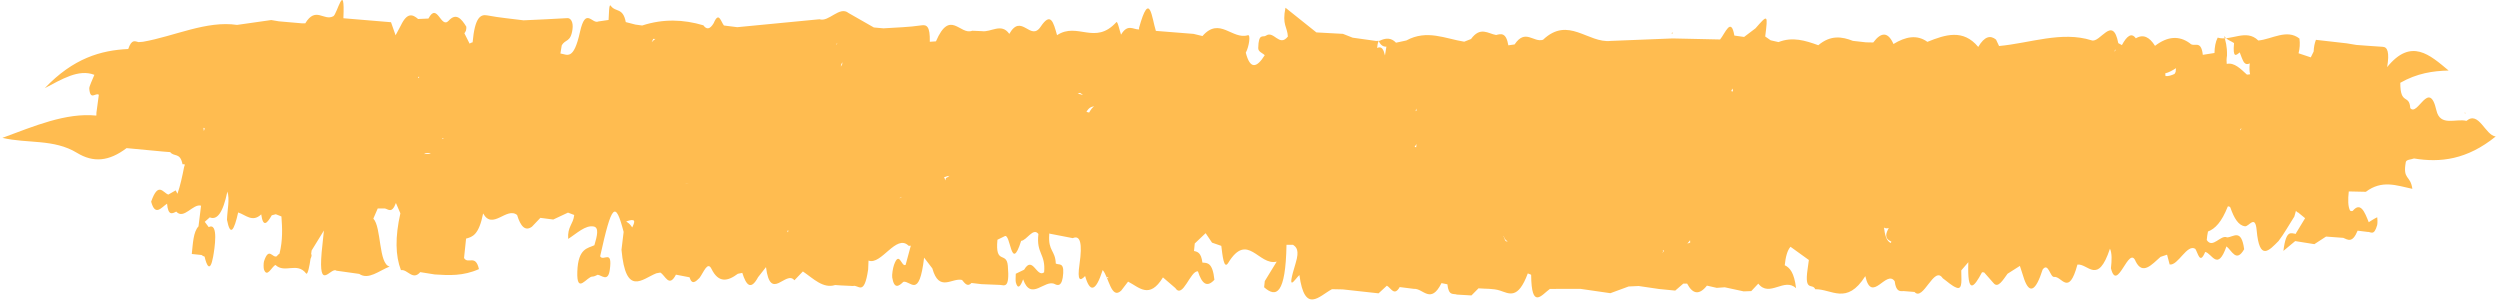 <?xml version="1.0" encoding="UTF-8"?>
<svg width="491px" height="59px" viewBox="0 0 491 59" version="1.1" xmlns="http://www.w3.org/2000/svg" xmlns:xlink="http://www.w3.org/1999/xlink">
    <title>meta_bg</title>
    <g id="Blog" stroke="none" stroke-width="1" fill="none" fill-rule="evenodd">
        <g id="V3-blog-story" transform="translate(-246, -4329)" fill="#FFBC50">
            <g id="Title-&amp;-Meta" transform="translate(244, 4281)">
                <g id="Meta">
                    <path d="M372.939,77.35 C373.257,77.482 373.569,77.466 373.879,77.31 C373.455,78.39 373.173,79.426 374.711,79.918 C374.687,80.01 374.651,80.098 374.641,80.19 C373.723,79.922 373.275,78.742 372.939,77.35 L372.939,77.35 Z M330.364,87.443 C330.396,87.439 330.428,87.435 330.458,87.427 L330.37,87.063 C330.448,87.083 330.526,87.095 330.606,87.115 C330.556,87.223 330.508,87.327 330.458,87.431 C330.442,87.483 330.422,87.539 330.404,87.591 C330.392,87.543 330.382,87.499 330.364,87.443 L330.364,87.443 Z M298.965,88.121 L298.967,88.117 L298.965,88.117 L298.963,88.117 L298.963,88.113 L298.965,88.117 C298.969,88.101 298.977,88.089 298.983,88.077 C299.239,88.557 299.501,88.993 299.927,88.985 C299.393,89.369 299.253,88.505 298.965,88.121 L298.965,88.121 Z M222.967,105.764 C222.905,105.828 222.391,105.628 222.795,105.588 C222.861,105.648 222.921,105.7 222.985,105.752 C222.979,105.756 222.973,105.756 222.967,105.764 L222.967,105.764 Z M159.214,104.258 C159.286,104.206 159.358,104.154 159.43,104.11 C159.418,104.246 159.412,104.374 159.398,104.514 C159.334,104.414 159.276,104.342 159.214,104.258 L159.214,104.258 Z M127.602,106.263 C127.77,106.191 127.934,106.099 128.1,106.027 C129.576,105.411 129.184,106.415 128.924,107.279 C128.84,107.183 128.75,107.127 128.67,107.003 C128.32,106.643 127.962,106.423 127.602,106.263 L127.602,106.263 Z M271.548,54.003 C271.568,53.991 271.584,53.971 271.606,53.959 C271.582,54.555 271.56,55.155 271.538,55.747 C271.168,54.715 270.726,53.907 269.832,54.467 C269.804,53.983 269.836,53.511 269.96,53.043 C270.388,53.783 270.92,54.087 271.548,54.003 L271.548,54.003 Z M413.892,37.161 C413.788,37.313 413.67,37.453 413.542,37.589 C413.618,37.417 413.71,37.261 413.814,37.117 C413.838,37.133 413.864,37.141 413.89,37.161 C413.892,37.161 413.892,37.157 413.892,37.157 L413.892,37.161 Z M426.054,39.284 C426.052,39.5 426.036,39.692 426.057,39.96 C426.063,39.98 426.07,39.984 426.075,40 C426.018,40.172 425.957,40.3 425.896,40.44 C425.331,40.796 424.762,41.06 424.183,41.08 C424.153,40.884 424.113,40.72 424.075,40.548 C424.746,40.3 425.401,39.812 426.054,39.284 L426.054,39.284 Z M436.758,32.999 C436.844,36.08 437.468,35.354 438.085,34.679 C438.434,35.336 438.778,36.051 439.149,36.516 C439.534,36.877 439.918,36.871 440.3,36.575 C440.33,37.598 440.456,38.255 440.638,38.697 C440.433,38.743 440.228,38.83 440.023,38.842 C438.641,37.859 437.263,36.732 435.833,37.237 C435.727,36.813 435.658,36.313 435.683,35.598 C435.494,33.743 435.059,32.825 434.638,31.842 C435.328,32.609 436.05,32.633 436.758,32.999 L436.758,32.999 Z M359.968,81.002 C360.006,81.146 360.03,81.286 360.046,81.414 C360.026,81.282 359.998,81.142 359.968,81.002 L359.968,81.002 Z M335.435,84.464 C335.461,84.612 335.487,84.764 335.519,84.892 C335.341,84.992 335.165,85.112 334.977,85.168 C335.141,84.948 335.297,84.724 335.435,84.464 L335.435,84.464 Z M42.949,98.137 C43.025,98.137 43.101,98.133 43.177,98.133 C43.217,98.329 43.173,98.529 43.103,98.729 C43.047,98.577 43.003,98.325 42.949,98.137 L42.949,98.137 Z M83.589,83.257 C83.629,83.117 83.697,83.041 83.749,82.929 C83.759,83.041 83.775,83.157 83.793,83.273 C83.723,83.269 83.657,83.261 83.589,83.257 L83.589,83.257 Z M128.291,70.693 C128.289,70.689 128.287,70.681 128.285,70.677 C128.367,70.461 128.447,70.249 128.505,70.021 C128.645,70.005 128.781,69.997 128.921,69.981 C128.701,70.161 128.495,70.413 128.291,70.693 L128.291,70.693 Z M440.057,49.884 C440.051,49.788 440.027,49.732 440.023,49.628 L440.025,49.628 C440.107,49.568 440.189,49.492 440.273,49.432 C440.199,49.58 440.129,49.732 440.057,49.884 L440.057,49.884 Z M86.583,97.963 C86.879,97.691 87.207,97.643 87.545,97.659 C87.667,97.699 87.795,97.719 87.913,97.771 C87.479,97.807 87.039,97.867 86.583,97.963 L86.583,97.963 Z M89.791,94.429 C89.887,94.481 89.983,94.493 90.079,94.545 C89.973,94.561 89.863,94.581 89.757,94.597 C89.769,94.553 89.777,94.481 89.791,94.429 L89.791,94.429 Z M164.356,66.78 C164.342,66.752 164.326,66.728 164.314,66.692 C164.308,66.688 164.304,66.684 164.298,66.68 L164.304,66.68 C164.372,66.576 164.442,66.472 164.512,66.368 C164.45,66.5 164.402,66.64 164.356,66.78 L164.356,66.78 Z M165.831,70.837 C165.785,70.841 165.739,70.841 165.691,70.845 L165.771,70.681 C165.739,70.469 165.817,70.257 165.945,70.049 C165.929,70.277 165.919,70.493 165.921,70.689 C165.869,70.677 165.823,70.697 165.771,70.681 L165.831,70.837 Z M213.619,70.681 C213.197,70.605 212.857,70.561 212.547,70.541 C212.695,70.489 212.841,70.421 212.987,70.333 C213.195,70.433 213.401,70.525 213.619,70.681 L213.619,70.681 Z M180.626,94.89 C180.64,94.91 180.654,94.93 180.67,94.954 C180.518,95.038 180.394,95.126 180.27,95.21 C180.364,95.102 180.484,94.994 180.626,94.89 L180.626,94.89 Z M138.8,97.34 C138.8,97.34 138.8,97.344 138.8,97.348 C138.552,97.412 138.356,97.488 138.182,97.564 C138.326,97.472 138.534,97.396 138.8,97.34 L138.8,97.34 Z M215.238,73.949 C215.06,73.929 214.878,73.901 214.698,73.881 C215.042,73.017 215.53,72.749 216.074,72.613 C215.754,72.873 215.504,73.293 215.238,73.949 L215.238,73.949 Z M189.305,89.838 C189.285,89.854 189.155,89.998 188.889,90.146 C188.857,90.314 188.855,90.466 188.837,90.626 C188.739,90.362 188.627,90.166 188.493,90.062 C188.751,89.922 189.009,89.786 189.271,89.686 C189.179,89.806 189.829,89.418 189.305,89.838 L189.305,89.838 Z M279.018,65.747 C278.958,65.799 278.902,65.823 278.844,65.867 C278.864,65.683 278.882,65.503 278.898,65.327 C278.938,65.467 278.976,65.607 279.018,65.747 L279.018,65.747 Z M279.803,72.245 C279.803,72.449 279.813,72.665 279.819,72.873 C279.713,72.873 279.609,72.873 279.505,72.869 L279.505,72.869 C279.611,72.677 279.701,72.453 279.803,72.245 L279.803,72.245 Z M340.06,53.864 C340.142,54.032 340.21,54.208 340.246,54.424 C340.248,54.424 340.252,54.42 340.254,54.42 C340.254,54.42 340.25,54.424 340.25,54.424 C340.126,54.42 340.004,54.412 339.882,54.408 C339.95,54.236 340.008,54.052 340.06,53.864 L340.06,53.864 Z M326.974,44.31 C327.01,44.414 327.05,44.506 327.09,44.602 C327.02,44.602 326.95,44.602 326.878,44.606 C326.884,44.598 326.888,44.598 326.892,44.59 C326.926,44.494 326.946,44.406 326.974,44.31 L326.974,44.31 Z M483.593,41.163 C483.523,41.151 483.455,41.155 483.385,41.147 C483.397,41.095 483.411,41.047 483.421,40.999 C483.485,41.055 483.527,41.099 483.593,41.163 L483.593,41.163 Z M474.603,51.188 C479.822,51.415 484.971,50.161 490,44.949 C487.91,44.962 486.101,40.291 483.931,42.599 C483.934,42.604 483.937,42.608 483.938,42.613 C483.937,42.608 483.934,42.608 483.932,42.608 C481.837,42.331 478.951,44.426 477.813,41.268 C475.632,35.219 474.314,43.049 472.664,41.458 C472.146,38.691 470.644,41.195 470.118,36.764 C473.145,34.51 476.174,33.669 479.246,33.219 C475.186,30.606 471.144,27.689 467.179,34.024 C467.306,31.106 466.779,30.102 465.852,30.17 C464.114,30.284 462.376,30.347 460.638,30.438 C460.006,30.411 459.374,30.384 458.742,30.357 C456.709,30.375 454.675,30.393 452.643,30.411 C452.464,31.102 452.408,31.87 452.477,32.711 C452.478,32.724 452.479,32.729 452.481,32.738 L452.061,33.951 L449.577,33.447 C449.703,32.506 449.66,31.543 449.4,30.556 C446.701,28.93 444.083,31.329 441.429,31.924 C438.752,29.848 436.105,32.779 433.437,32.333 C433.106,33.224 433.067,34.274 433.182,35.405 C432.432,35.619 431.682,35.837 430.933,36.046 C430.933,36.019 430.935,35.996 430.934,35.964 C430.198,33.02 429.075,34.892 428.164,34.106 C425.874,32.815 423.625,33.265 421.416,35.433 C420.148,33.865 418.848,33.365 417.498,34.428 C416.52,33.338 415.691,34.178 414.945,36.082 C414.696,35.982 414.445,35.887 414.194,35.787 C412.418,30.297 410.663,36.328 408.895,35.873 C402.888,34.751 396.975,37.905 391.022,39.2 C390.776,38.809 390.529,38.418 390.282,38.027 C389.089,37.269 387.97,37.609 386.982,39.877 C383.628,36.705 380.289,38.25 376.951,40.104 L376.95,40.104 L376.951,40.104 C374.727,38.877 372.548,39.623 370.39,41.336 C369.05,39.082 367.724,39.232 366.41,41.522 C365.935,41.572 365.461,41.622 364.985,41.668 L362.423,41.695 L362.423,41.699 C360.169,41.122 357.931,41.04 355.766,43.372 C353.15,42.776 350.535,42.286 347.932,43.713 C347.408,43.663 346.885,43.608 346.361,43.553 C345.977,43.349 345.591,43.144 345.207,42.94 C345.218,38.536 345.193,38.523 343.118,41.581 C343.12,41.581 343.12,41.581 343.12,41.586 C343.12,41.581 343.118,41.581 343.118,41.581 C342.448,42.231 341.776,42.885 341.103,43.535 L341.103,43.535 L339.17,43.499 C338.076,39.863 337.33,43.272 336.482,44.603 L336.481,44.603 C333.392,44.912 330.302,45.221 327.211,45.535 L315.234,47.493 C310.821,48.561 306.332,43.599 301.974,48.898 C300.175,49.72 298.254,47.089 296.545,50.488 C296.145,50.593 295.746,50.702 295.345,50.811 C294.617,48.352 293.668,48.707 292.717,49.093 C291.099,49.016 289.438,47.743 287.918,50.479 C287.918,50.479 287.918,50.475 287.917,50.475 C287.5,50.706 287.083,50.929 286.666,51.156 C286.666,51.161 286.666,51.161 286.666,51.161 L286.666,51.161 C282.885,51.024 279.09,49.625 275.346,52.306 L273.385,52.988 C272.3,52.079 271.218,52.306 270.135,53.015 L269.436,53.124 C267.896,53.097 266.354,53.069 264.814,53.047 L264.814,53.047 L264.814,53.047 C264.152,52.874 263.491,52.706 262.83,52.533 L262.829,52.533 C261.095,52.651 259.361,52.774 257.624,52.888 L257.624,52.892 C255.413,51.529 253.2,50.166 251.002,48.816 C250.713,52.251 251.839,52.52 252.158,54.369 C252.158,54.369 252.158,54.374 252.158,54.374 L252.158,54.374 C250.744,56.719 249.272,53.447 247.853,54.737 C247.343,55.205 246.349,54.306 246.654,57.323 C246.732,58.077 247.595,58.168 248.095,58.568 L248.097,58.568 L248.095,58.568 C246.84,61.254 245.588,61.731 244.34,58.527 L244.34,58.527 C244.84,57.287 244.882,54.828 244.334,55.074 C241.395,56.391 238.366,52.074 235.499,56.323 C234.905,56.251 234.309,56.187 233.714,56.114 C231.239,56.219 228.765,56.328 226.291,56.432 C225.19,54.056 224.109,48.443 222.938,56.241 L222.988,56.555 C221.842,56.737 220.628,55.642 219.592,58 L219.591,58 C219.176,57.178 218.596,55.373 218.375,55.682 C214.773,60.772 210.794,56.505 207.131,59.636 C206.097,57.178 205.343,55.178 203.734,58.373 C202.102,61.613 199.654,56.051 197.791,60.527 C195.98,58.495 194.182,60.704 192.376,60.65 C191.746,60.699 191.116,60.749 190.487,60.799 C188.228,62.045 185.646,56.991 183.672,63.735 C183.277,63.812 182.88,63.89 182.483,63.967 C182.182,60.909 181.45,60.695 180.478,60.959 C178.034,61.64 175.58,61.981 173.129,62.454 C172.498,62.476 171.865,62.495 171.234,62.517 C169.473,61.777 167.713,61.04 165.952,60.304 C164.035,59.077 162.318,62.617 160.436,62.217 L160.435,62.217 C155.158,63.39 149.881,64.558 144.603,65.73 C143.722,65.726 142.843,65.726 141.962,65.721 C141.285,65.071 140.626,62.985 139.911,65.507 L139.911,65.507 C139.304,66.898 138.643,66.925 137.95,66.176 C133.958,65.503 129.978,65.83 126.024,67.68 C125.581,67.671 125.138,67.666 124.693,67.662 L122.745,67.407 C121.852,64.58 120.523,65.78 119.435,64.59 C118.982,64.094 119.309,66.371 119.343,67.402 C118.687,67.584 118.033,67.761 117.377,67.943 C116.242,68.67 114.544,65.308 114.054,70.434 C113.496,76.255 112.115,75.114 110.759,75.092 C110.778,74.569 110.798,74.033 110.817,73.51 L110.817,73.506 C111.349,72.12 112.482,72.765 112.532,70.102 C112.561,68.629 111.894,67.916 111.279,68.03 C108.448,68.557 105.614,69.02 102.783,69.507 C100.388,69.488 97.994,69.579 95.601,69.416 C94.204,69.316 93.214,70.147 93.374,75.014 C93.184,75.069 92.998,75.178 92.815,75.342 C92.395,74.714 91.975,74.083 91.555,73.451 C91.64,73.26 91.753,73.119 91.798,72.869 C91.833,72.679 91.812,72.17 91.769,72.115 C90.603,70.643 89.421,69.593 88.175,71.397 C86.85,73.192 85.516,67.939 84.194,71.438 C83.526,71.547 82.857,71.665 82.189,71.774 C81.038,71.006 79.915,70.674 78.984,73.433 C78.72,74.119 78.455,74.801 78.191,75.487 L78.191,75.492 C77.788,74.674 77.388,73.86 76.986,73.051 C73.86,73.169 70.733,73.292 67.607,73.415 C67.01,65.812 66.278,72.792 65.606,73.256 C63.861,74.514 61.925,71.674 60.292,75.328 C60.06,75.346 59.827,75.373 59.595,75.401 L55.11,75.56 C54.598,75.537 54.087,75.519 53.575,75.492 L53.575,75.496 L53.574,75.496 C51.396,76.087 49.216,76.669 47.037,77.259 C40.989,77.105 35.09,80.972 29.117,82.794 C28.831,82.853 28.546,82.908 28.259,82.972 C27.581,82.931 26.855,82.422 26.4,84.562 C21.099,85.466 15.906,87.666 11.07,94.192 C14.15,92.079 17.183,89.588 20.42,90.406 C20.173,91.379 19.667,92.788 19.752,93.206 C20.24,95.619 21.085,93.769 21.765,94.187 C21.752,95.382 21.739,96.578 21.726,97.773 L21.724,97.773 L21.79,98.3 C21.667,97.991 21.7,98.077 21.768,98.304 C21.775,98.304 21.783,98.3 21.79,98.3 C21.787,98.318 21.782,98.327 21.779,98.341 C21.775,98.327 21.772,98.318 21.768,98.304 C15.748,98.436 9.885,101.863 4,104.894 C8.991,105.448 14.047,103.83 18.894,106.03 C22.323,107.584 25.326,106.948 28.453,103.921 C30.871,103.853 33.291,103.78 35.709,103.717 C36.156,103.699 36.605,103.68 37.052,103.658 L37.053,103.658 L37.052,103.658 C37.931,104.544 38.997,103.417 39.744,105.739 C39.901,105.671 40.058,105.703 40.216,105.73 C40.182,105.88 40.144,106.016 40.119,106.198 C39.982,108.089 39.819,109.952 39.461,111.606 C39.319,111.397 39.179,111.188 39.037,110.983 C38.592,111.311 38.149,111.647 37.706,111.974 L37.706,111.979 C36.639,111.779 35.427,109.588 34.523,113.774 C35.683,116.646 36.677,114.601 37.671,113.783 L37.672,113.783 C38.178,116.159 38.92,115.605 39.654,115.105 C41.311,116.582 42.745,113.078 44.348,113.36 C44.347,114.723 44.345,116.087 44.344,117.455 C43.454,118.663 43.67,120.922 43.695,122.999 C44.337,122.985 44.979,122.971 45.621,122.962 L45.621,122.958 C45.83,123.09 46.041,123.171 46.254,123.203 C46.858,124.876 47.726,126.293 47.919,123.053 C48.015,121.454 48.202,116.123 46.348,117.35 C46.051,117.036 45.753,116.727 45.456,116.418 C45.747,116.087 46.036,115.759 46.325,115.428 C47.78,115.841 48.789,114.328 49.137,109.974 L49.135,109.974 C49.822,111.365 49.562,113.628 49.739,115.487 C49.739,115.491 49.739,115.491 49.739,115.491 C50.796,118.754 51.386,117.432 51.742,113.792 C53.259,114.078 54.78,115.464 56.285,113.61 C56.989,116.282 57.677,115.146 58.363,113.542 L58.363,113.542 C58.618,113.437 58.871,113.337 59.126,113.237 C59.508,113.337 59.891,113.437 60.274,113.537 C60.72,115.805 61.118,118.104 60.789,120.826 C60.789,120.831 60.789,120.831 60.789,120.831 C60.619,120.963 60.46,121.154 60.31,121.413 C59.523,121.926 58.551,119.659 57.951,122.69 C57.883,123.031 58.006,124.039 58.142,124.307 C58.965,125.903 59.56,123.58 60.27,123.135 L60.271,123.135 C62.297,124.621 64.394,121.99 66.438,124.048 C66.817,124.43 66.94,122.362 66.958,121.104 C67.145,120.54 67.106,120.277 66.967,120.145 C66.97,119.913 66.971,119.681 66.974,119.45 L66.974,119.45 C67.612,118.05 68.252,116.65 68.89,115.26 C68.917,116.691 68.944,118.127 68.971,119.563 C69.267,127.598 71.147,122.053 72.293,122.799 C72.293,122.799 72.293,122.794 72.293,122.794 C73.798,122.821 75.305,122.849 76.81,122.871 C78.769,123.885 80.58,121.785 82.566,120.713 C80.325,120.508 80.034,113.183 78.24,111.76 C78.443,111.07 78.647,110.37 78.852,109.679 C79.319,109.615 79.787,109.561 80.253,109.502 C80.966,109.57 81.736,110.388 82.267,108.17 C82.64,108.807 83.012,109.443 83.384,110.079 L83.384,110.079 C82.902,114.846 83.433,118.486 84.857,121.14 C86.124,120.763 87.399,122.971 88.663,121.067 C89.628,121.104 90.593,121.14 91.559,121.172 C94.344,121.013 97.128,120.826 100.036,119.072 C98.997,116.168 97.819,118.477 96.865,117.268 C96.842,115.991 96.819,114.714 96.797,113.433 C98.006,112.951 99.204,112.424 99.519,108.116 L99.519,108.12 C101.77,111.233 103.945,106.198 106.18,107.616 C107.13,109.756 108.17,110.652 109.355,109.534 C109.832,108.893 110.308,108.252 110.783,107.611 C111.634,107.616 112.485,107.625 113.334,107.63 C114.238,107.061 115.14,106.498 116.042,105.93 C116.465,106.03 116.888,106.139 117.31,106.239 C117.31,106.239 117.31,106.243 117.312,106.243 C117.357,108.079 116.239,108.643 116.708,111.051 C118.245,109.784 119.739,107.898 121.39,108.02 C122.49,108.098 122.283,109.774 121.967,111.66 C120.759,112.419 118.867,112.597 119.271,117.191 C119.681,121.876 121.288,117.864 122.366,117.804 C122.688,117.786 123.007,117.5 123.326,117.332 C124.133,117.341 125.515,118.545 125.559,116.105 C125.635,111.824 124.098,114.719 123.356,113.669 C124.368,103.162 124.977,102.358 127.35,108.357 C127.353,109.534 127.357,110.711 127.36,111.888 C129.328,121.004 132.095,117.077 134.71,115.646 C134.964,115.564 135.217,115.482 135.472,115.405 L135.471,115.405 C136.503,115.805 137.532,118.245 138.569,115.441 C139.474,115.5 140.378,115.564 141.283,115.628 C141.945,117.132 142.589,116.341 143.234,115.519 C143.893,114.401 144.398,111.969 145.362,113.465 C147.093,116.123 148.851,115.482 150.615,113.787 L150.615,113.787 C150.898,113.692 151.182,113.592 151.465,113.501 L151.464,113.501 C152.493,115.773 153.543,116.827 154.656,113.937 C154.658,113.937 154.658,113.942 154.658,113.942 C155.086,113.228 155.515,112.524 155.943,111.815 L155.945,111.815 C157.657,118.618 159.894,111.829 161.797,113.701 C162.278,113.06 162.759,112.419 163.239,111.774 C165.428,112.897 167.594,114.692 169.857,113.651 C170.25,113.628 170.643,113.61 171.037,113.587 C171.815,113.533 172.593,113.469 173.372,113.41 C174.341,112.937 175.793,115.314 175.914,109.824 C175.864,109.243 175.817,108.666 175.775,108.084 C178.375,108.743 180.523,102.158 183.21,104.221 L183.21,104.226 C183.361,104.244 183.511,104.226 183.662,104.167 C183.478,105.453 183.296,106.743 183.11,108.029 C182.357,108.652 181.528,105.276 180.845,108.32 C180.703,108.947 180.657,110.329 180.796,110.806 C181.46,113.083 182.277,112.406 183.078,111.388 C184.461,110.924 186.572,114.496 186.539,106.184 C187.16,106.816 187.782,107.452 188.404,108.084 C190.303,112.656 192.44,109.384 194.469,109.625 C195.097,110.229 195.723,110.915 196.387,109.988 C197.04,109.984 197.694,109.979 198.348,109.979 C199.536,109.884 200.724,109.788 201.912,109.688 C202.784,109.584 204.042,110.415 203.057,105.775 C202.451,102.899 200.537,105.994 200.409,100.936 L200.408,100.931 C200.409,100.931 200.409,100.936 200.409,100.936 C200.835,100.658 201.261,100.377 201.688,100.104 C202.83,99.072 203.811,107.33 205.054,100.59 L205.054,100.59 C206.144,100.363 207.07,97.614 208.256,98.836 C208.28,102.785 210.16,102.453 210.287,106.166 L210.287,106.171 C208.966,107.489 207.649,103.058 206.328,106.139 C205.816,106.466 205.305,106.793 204.792,107.13 C204.863,107.702 204.877,108.466 205.016,108.816 C205.551,110.147 206,109.597 206.357,108.034 C208.441,112.251 210.564,107.407 212.671,108.216 C213.236,108.429 214.205,108.597 214.029,105.871 C213.889,103.685 212.956,104.462 212.347,104.176 C211.942,101.595 210.537,101.99 210.38,98.663 L210.331,98.495 C211.905,98.604 213.481,98.713 215.057,98.822 C216.447,97.982 217.077,99.645 216.99,103.699 C216.916,107.198 217.553,107.021 218.368,105.912 C218.368,105.907 218.368,105.912 218.368,105.907 C218.368,105.912 218.368,105.912 218.368,105.912 C219.671,108.993 220.789,108.884 221.649,104.326 C223.011,105.544 224.04,109.961 225.746,107.898 L225.746,107.898 C226.122,107.257 226.498,106.616 226.874,105.975 C229.147,106.793 231.462,108.979 233.572,104.317 C234.465,104.912 235.358,105.507 236.251,106.103 C237.957,108.125 238.766,102.24 240.25,102.308 C241.298,104.594 242.385,105.339 243.659,103.544 C242.892,100.222 241.893,100.427 240.909,100.49 C240.427,98.577 239.71,98.495 238.992,98.427 L238.992,98.427 C238.98,97.932 238.97,97.441 238.961,96.941 L238.962,96.941 C239.585,96.187 240.209,95.428 240.834,94.673 L240.834,94.669 L240.834,94.673 C241.326,95.237 241.818,95.805 242.31,96.369 C242.937,96.505 243.564,96.637 244.191,96.773 C244.641,98.541 245.261,101.436 245.946,99.927 C248.96,93.278 251.948,99.836 255.369,98.518 C254.46,100.518 253.986,101.563 253.51,102.603 C253.515,103.008 253.522,103.412 253.528,103.817 C256.142,105.625 257.893,104.689 256.876,95.001 C257.301,94.951 257.728,94.901 258.153,94.855 C258.829,95.21 259.571,95.696 259.103,98.336 C257.942,104.867 259.357,101.431 260.113,100.59 C262.099,108.152 264.495,104.176 266.805,102.567 C267.509,102.494 268.213,102.422 268.917,102.353 C271.272,102.322 273.628,102.294 275.985,102.263 L277.42,100.572 C278.266,100.899 279.112,102.544 279.953,100.536 C280.892,100.54 281.832,100.545 282.771,100.545 C284.525,100.177 286.422,103.262 288.007,98.763 C288.4,98.791 288.792,98.822 289.186,98.854 C289.718,101.186 290.558,100.449 291.306,100.631 C292.251,100.572 293.197,100.513 294.141,100.449 C294.542,99.936 294.943,99.413 295.342,98.895 C296.761,98.85 298.185,98.545 299.597,98.818 C301.452,99.186 303.318,100.204 304.598,94.805 C304.822,94.864 305.047,94.923 305.271,94.982 C305.269,94.992 305.268,95.001 305.265,95.01 L305.286,95.01 C306.191,101.885 307.798,98.673 309.277,97.3 C311.26,97.055 313.244,96.809 315.227,96.559 L315.227,96.555 L315.227,96.559 C317.208,96.6 319.187,96.646 321.168,96.687 L321.168,96.687 C322.3,96.105 323.431,95.523 324.564,94.942 C325.211,94.833 325.859,94.719 326.506,94.61 C327.861,94.642 329.215,94.673 330.569,94.705 C331.629,94.678 332.69,94.651 333.749,94.628 L333.748,94.628 L333.749,94.628 C334.217,94.11 334.684,93.592 335.152,93.078 C335.403,93.047 335.652,93.015 335.902,92.983 C337.21,94.869 338.512,95.023 339.81,92.901 C340.464,92.965 341.12,93.033 341.774,93.101 C342.289,92.997 342.806,92.901 343.323,92.797 C344.585,92.915 345.847,93.028 347.11,93.142 L348.583,92.906 C348.981,92.365 349.378,91.82 349.776,91.279 C352.271,93.815 354.719,89.361 357.249,91.279 C356.519,88.302 355.552,87.407 354.489,87.066 C354.456,85.421 354.633,84.099 355.172,83.326 C356.469,84.04 357.767,84.753 359.066,85.466 C359.058,86.085 359.049,86.698 359.039,87.312 C358.938,91.901 360.344,89.806 361.005,91.015 L361.005,91.011 C364.192,90.543 367.54,93.446 370.456,87.257 C372.374,92.638 374.368,85.371 376.307,87.552 C376.811,89.547 377.54,89.402 378.27,89.257 C378.988,89.225 379.706,89.197 380.424,89.166 L380.425,89.166 C382.367,90.879 383.598,83.431 385.594,85.812 C386.588,86.344 387.576,87.13 388.578,87.339 C389.838,87.598 389.175,85.348 389.025,83.849 C389.418,83.258 389.811,82.667 390.204,82.076 C390.777,88.525 391.889,86.962 393.115,83.708 C393.254,83.703 393.393,83.699 393.532,83.69 C394.223,84.303 394.914,84.921 395.604,85.535 C396.617,86.521 397.35,84.771 398.123,83.399 L398.123,83.394 C398.863,82.785 399.605,82.172 400.345,81.563 C400.732,82.394 401.117,83.231 401.503,84.062 L401.503,84.062 C402.923,86.884 404.045,86.098 404.867,81.731 L404.867,81.731 L404.867,81.731 C405.809,80.095 406.512,83.103 407.295,82.894 C408.737,82.508 410.603,86.48 411.529,79.931 C413.578,79.427 415.987,83.531 417.49,76.05 C418.012,76.873 418.134,78.286 418.15,79.845 C419.974,84.648 421.067,74.678 422.813,77.927 C424.507,80.481 426.016,78.155 427.548,76.437 C427.953,76.241 428.358,76.046 428.764,75.855 L428.762,75.851 L428.764,75.851 C429.011,76.469 429.257,77.087 429.505,77.705 C431.17,77.777 432.393,73.206 434.129,74.042 C434.782,74.81 435.403,77.1 436.131,74.405 L436.131,74.405 C437.499,74.514 439.026,77.973 440.145,72.819 C441.293,73.474 442.446,75.855 443.665,72.947 C442.608,68.879 441.285,70.856 440.066,71.047 L440.066,71.052 C438.737,70.584 437.517,73.701 436.151,72.042 C436.125,71.474 436.139,70.911 436.189,70.356 L436.189,70.356 C437.494,69.684 438.635,68.18 439.449,65.012 C439.627,64.921 439.803,64.967 439.973,65.139 C440.962,67.175 442.006,68.457 443.275,68.457 C444.058,68.457 444.98,65.826 445.647,68.948 C446.942,75.019 448.555,72.597 450.169,70.524 C451.056,69.029 451.835,67.093 452.665,65.371 C452.717,64.98 452.779,64.599 452.838,64.217 C452.992,64.371 453.149,64.494 453.312,64.494 L454.801,65.439 C454.327,66.489 453.852,67.548 453.379,68.598 L453.415,68.707 C452.49,68.793 451.357,67.889 451.355,72.333 C452.043,71.602 452.73,70.87 453.417,70.138 C454.688,70.184 455.957,70.229 457.226,70.279 L459.323,68.52 L459.324,68.52 C460.445,68.466 461.566,68.411 462.687,68.357 L462.687,68.352 L462.688,68.352 C463.636,68.602 464.616,69.261 465.337,66.616 C465.991,66.616 466.646,66.616 467.3,66.616 C467.918,66.471 468.662,67.362 469.016,65.044 C469.074,64.667 468.866,63.512 468.84,63.531 C468.322,63.849 467.813,64.285 467.301,64.699 C466.254,62.776 465.208,60.854 463.908,62.881 C463.913,62.89 463.915,62.904 463.919,62.913 C463.917,62.899 463.911,62.894 463.907,62.885 L463.651,62.949 C463.651,62.949 463.393,62.894 463.392,62.894 C462.859,62.126 462.695,60.768 462.673,59.177 C463.786,59.064 464.899,58.95 466.012,58.841 C468.861,56.082 471.833,56.873 475.005,57.15 C474.3,54.465 472.881,55.682 473.088,52.092 C473.12,51.565 474.075,51.479 474.603,51.188 L474.603,51.188 Z" id="meta_bg" transform="translate(247, 77.5) rotate(7) translate(-247, -77.5) "></path>
                </g>
            </g>
        </g>
    </g>
</svg>